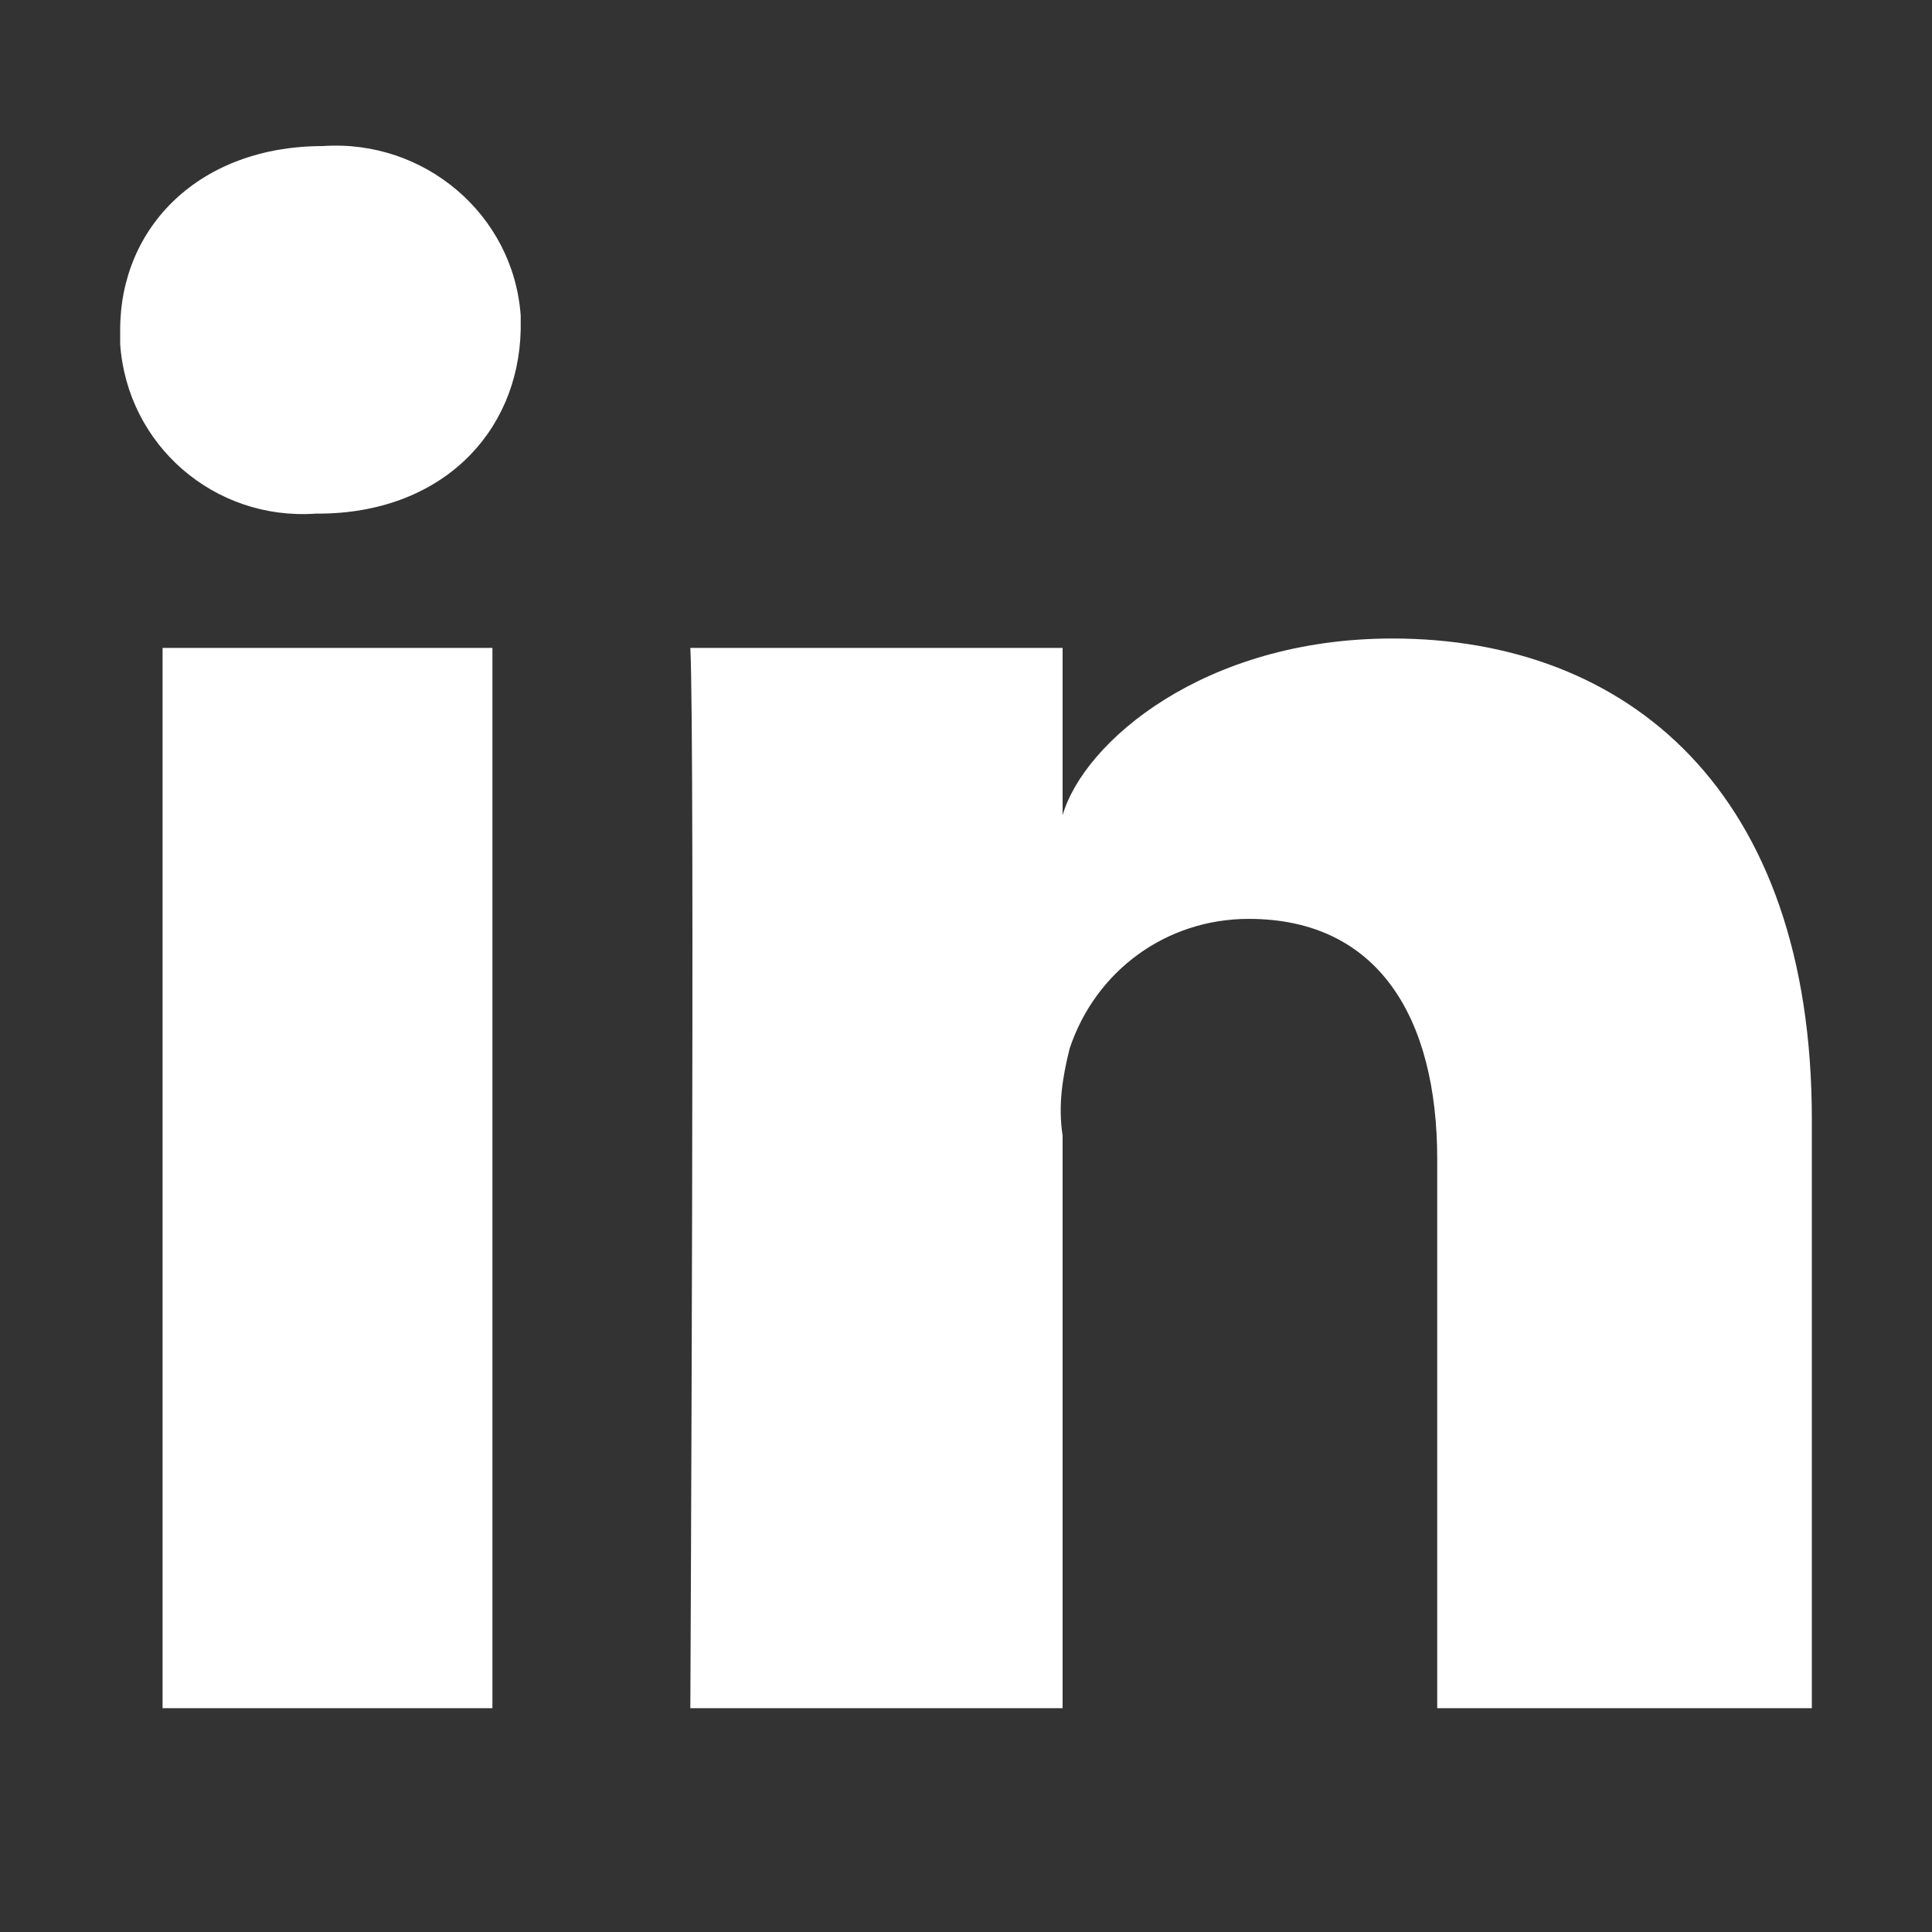 <?xml version="1.0" encoding="utf-8"?>
<!-- Generator: Adobe Illustrator 21.0.2, SVG Export Plug-In . SVG Version: 6.00 Build 0)  -->
<svg version="1.1" id="Icons" xmlns="http://www.w3.org/2000/svg" xmlns:xlink="http://www.w3.org/1999/xlink" x="0px" y="0px"
	 viewBox="0 0 82 82" style="enable-background:new 0 0 82 82;" xml:space="preserve">
<rect x="0" y="0" width="82" height="82" fill="#333333" stroke="none"/>
<style type="text/css">
	.st0{fill:#FFFFFF;}
</style>
<title>linkedin</title>
<g>
	<path class="st0" d="M20.9,72.5h-14v-45h14V72.5L20.9,72.5z M13.5,21.8h-0.1c-4.3,0.3-8-2.9-8.3-7.2c0-0.2,0-0.4,0-0.6
		c0-4.4,3.4-7.8,8.6-7.8c4.3-0.3,8.1,2.9,8.4,7.2c0,0.2,0,0.4,0,0.6C22,18.4,18.7,21.8,13.5,21.8L13.5,21.8z M77,72.5H61V49.2
		c0-6-2.5-10.2-8-10.2c-3.5,0-6.5,2.2-7.6,5.5c-0.3,1.2-0.5,2.4-0.3,3.7v24.3H29.3c0,0,0.2-41.2,0-45h15.8v7.1c0.9-3.1,6-7.5,14-7.5
		c10,0,17.8,6.5,17.8,20.4v25L77,72.5z"/>
</g>
</svg>
